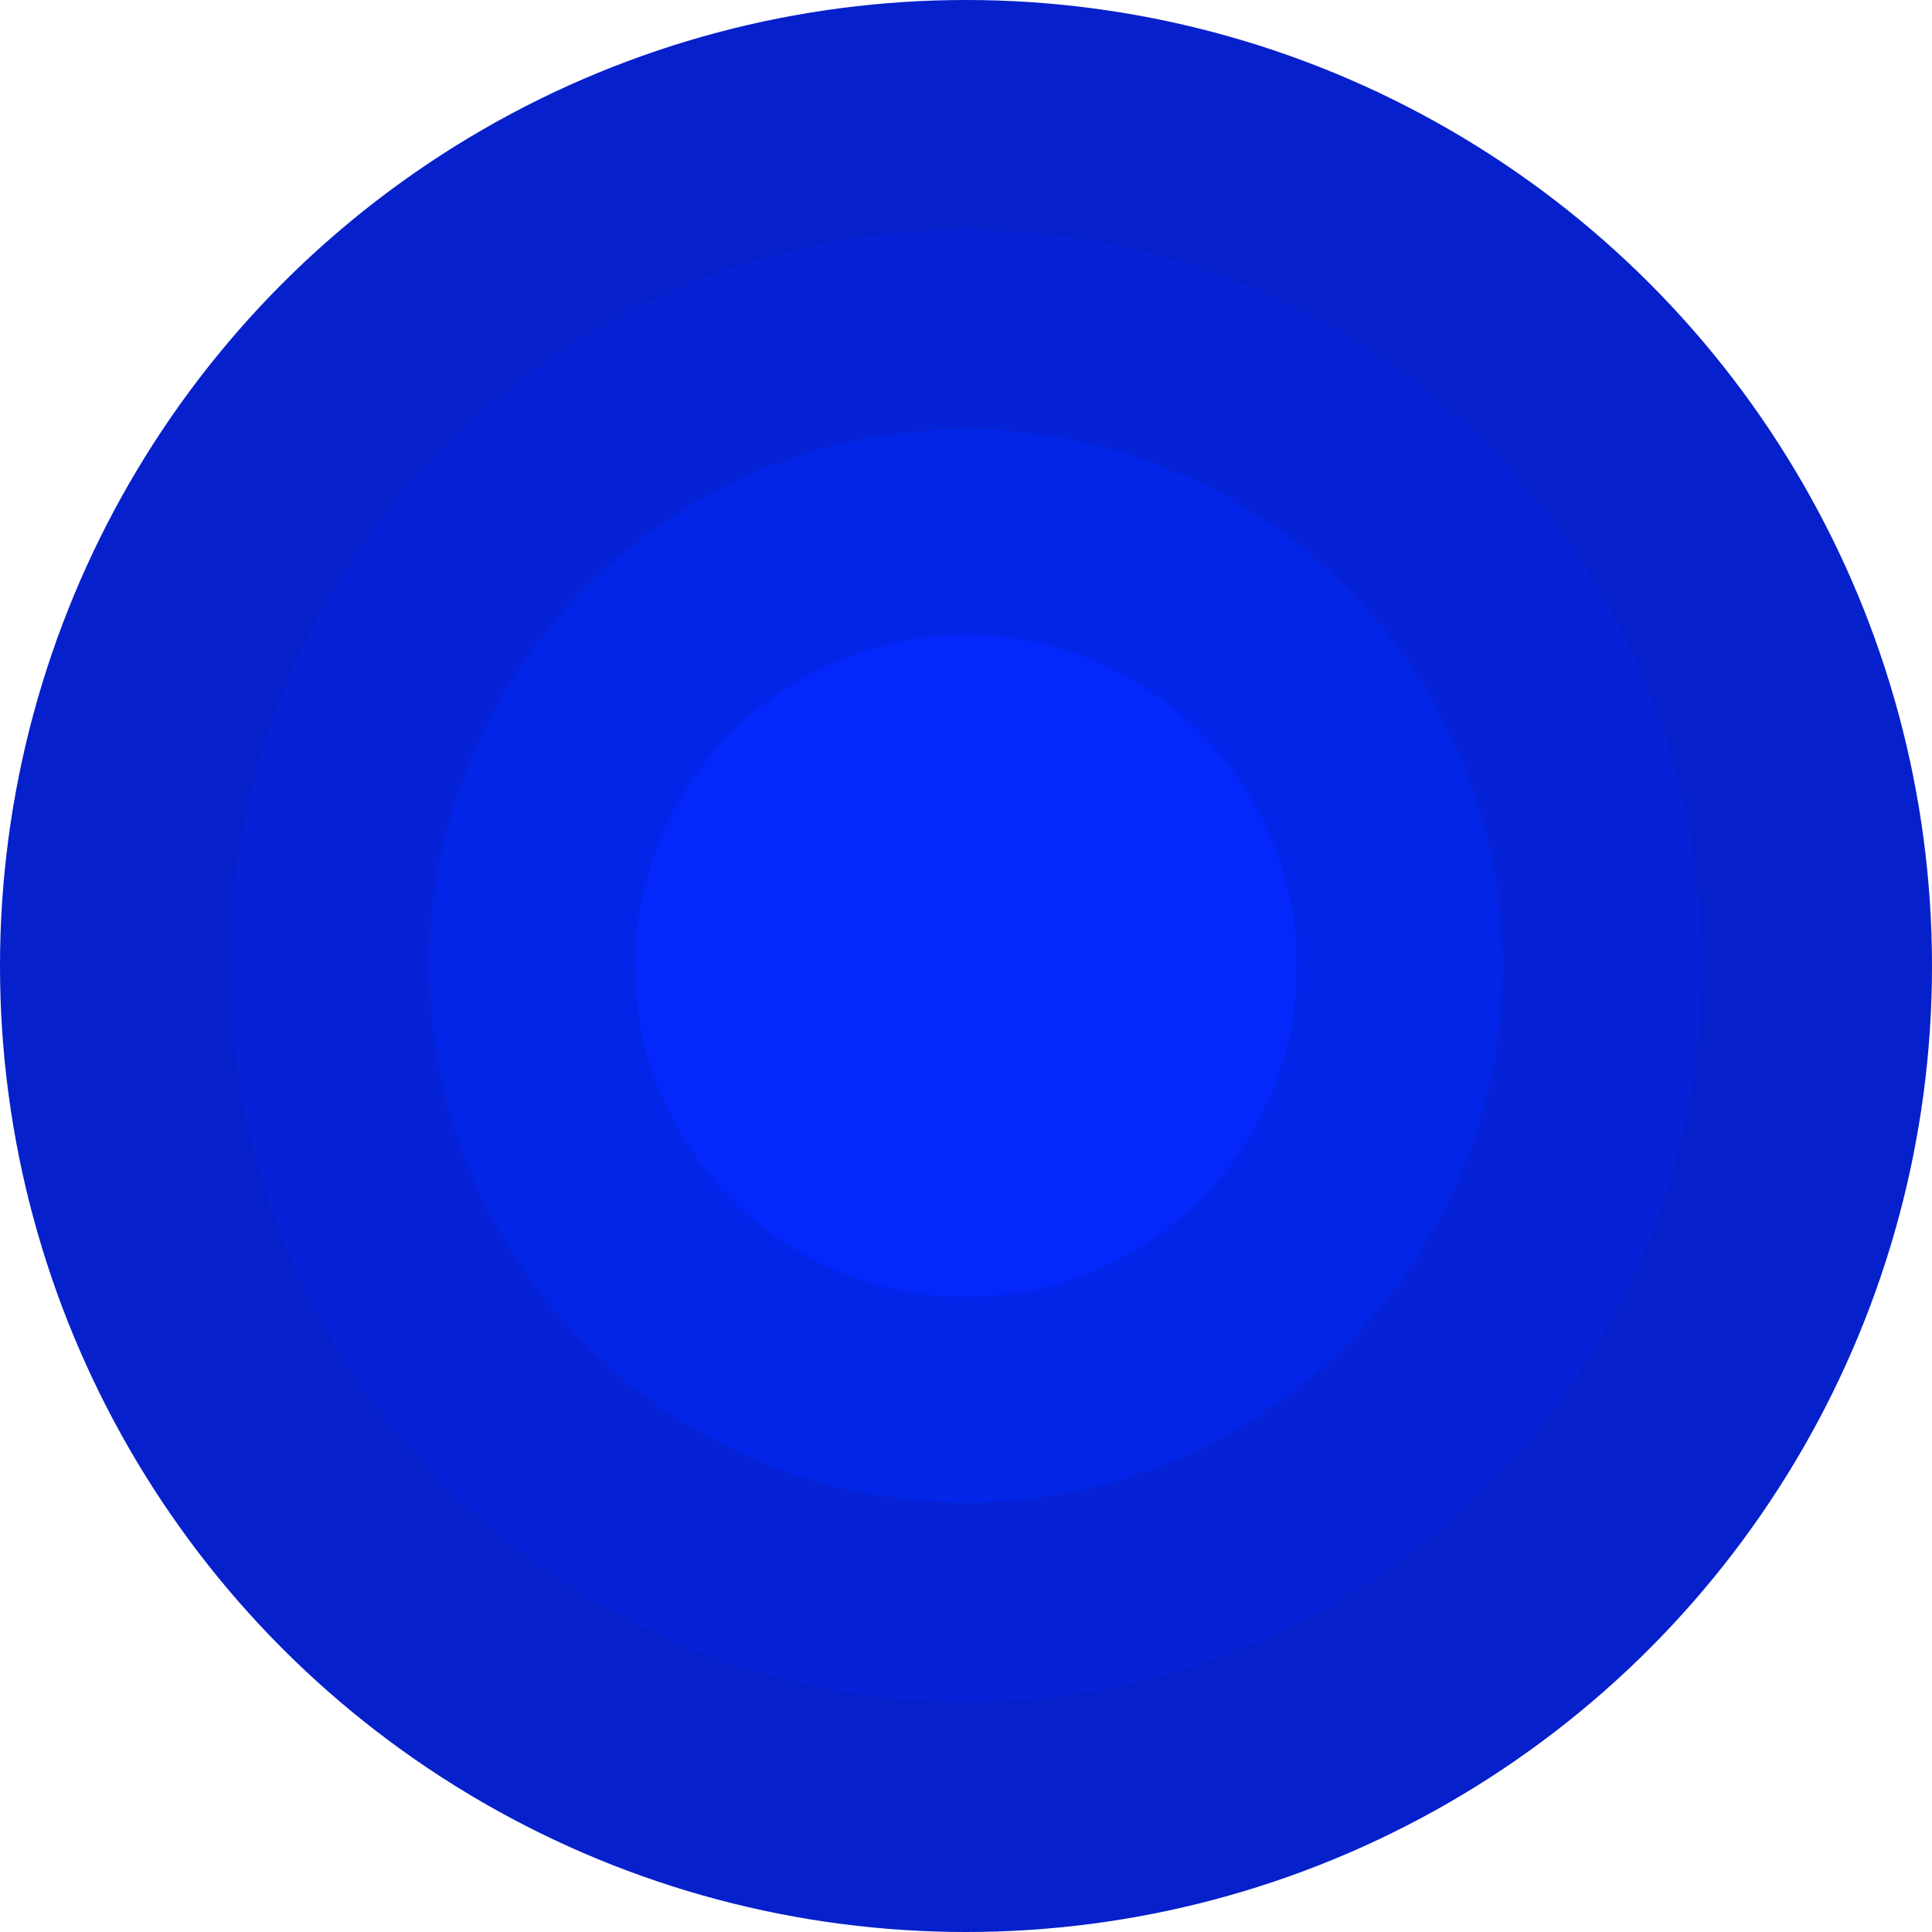 <svg xmlns="http://www.w3.org/2000/svg" width="639" height="639" viewBox="0 0 639 639">
  <g id="Group_94" data-name="Group 94" transform="translate(-709.333 976.667)">
    <circle id="Ellipse_3" data-name="Ellipse 3" cx="319.5" cy="319.5" r="319.5" transform="translate(709.333 -976.667)" fill="#0620cb"/>
    <circle id="Ellipse_5" data-name="Ellipse 5" cx="243.5" cy="243.5" r="243.5" transform="translate(785.333 -900.667)" fill="#0522d6"/>
    <circle id="Ellipse_6" data-name="Ellipse 6" cx="177.5" cy="177.5" r="177.5" transform="translate(851.333 -834.667)" fill="#0325e8"/>
    <circle id="Ellipse_7" data-name="Ellipse 7" cx="109.5" cy="109.5" r="109.5" transform="translate(919.333 -766.667)" fill="#0427fb"/>
  </g>
</svg>
